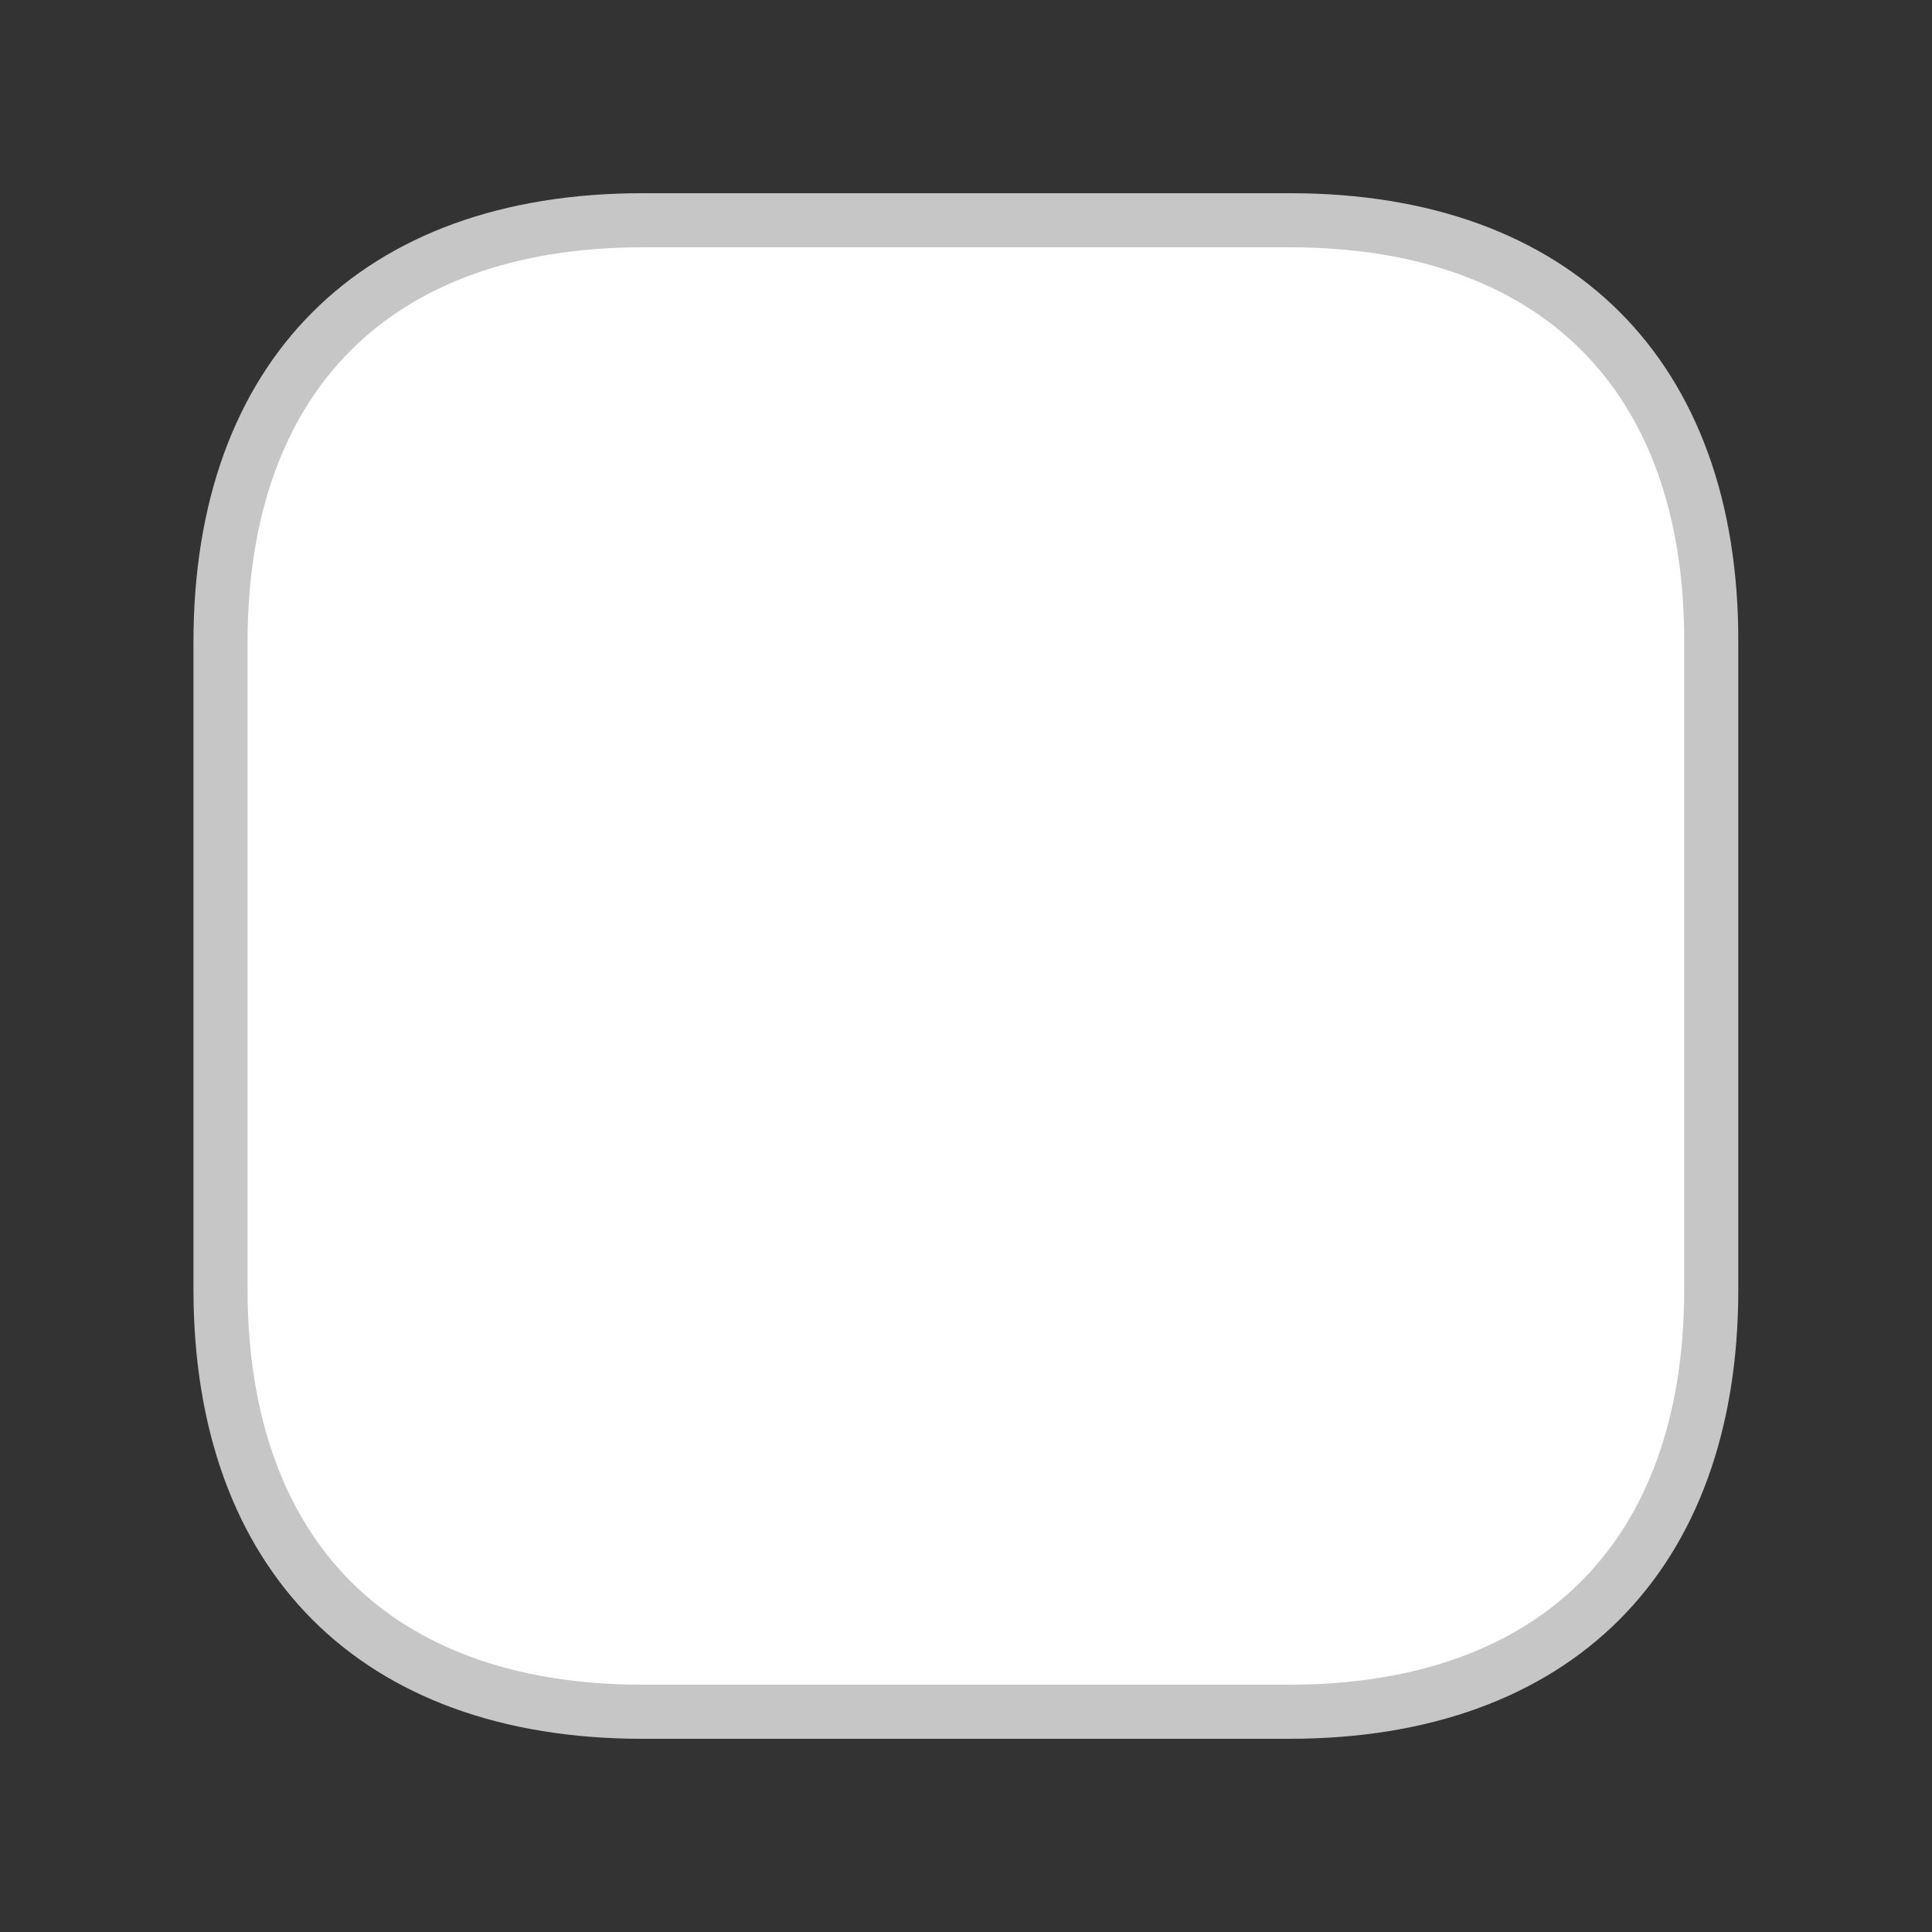 <svg width="30" height="30" viewBox="0 0 30 30" fill="none" xmlns="http://www.w3.org/2000/svg">
<rect x="0" y="0" width="30" height="30" fill="#333333" stroke="none"/>
<path d="M26.572 9.971V9.972V20.028C26.572 22.128 25.947 23.755 24.847 24.855C23.746 25.956 22.12 26.58 20.02 26.58H9.976C7.875 26.58 6.25 25.956 5.149 24.854C4.049 23.752 3.424 22.123 3.424 20.016V9.972C3.424 7.872 4.048 6.245 5.149 5.145C6.249 4.044 7.875 3.42 9.976 3.42H20.032C22.133 3.42 23.758 4.045 24.857 5.145C25.956 6.245 26.578 7.871 26.572 9.971Z" fill="white" stroke="#C6C6C6" stroke-width="0.84"/>
</svg>
